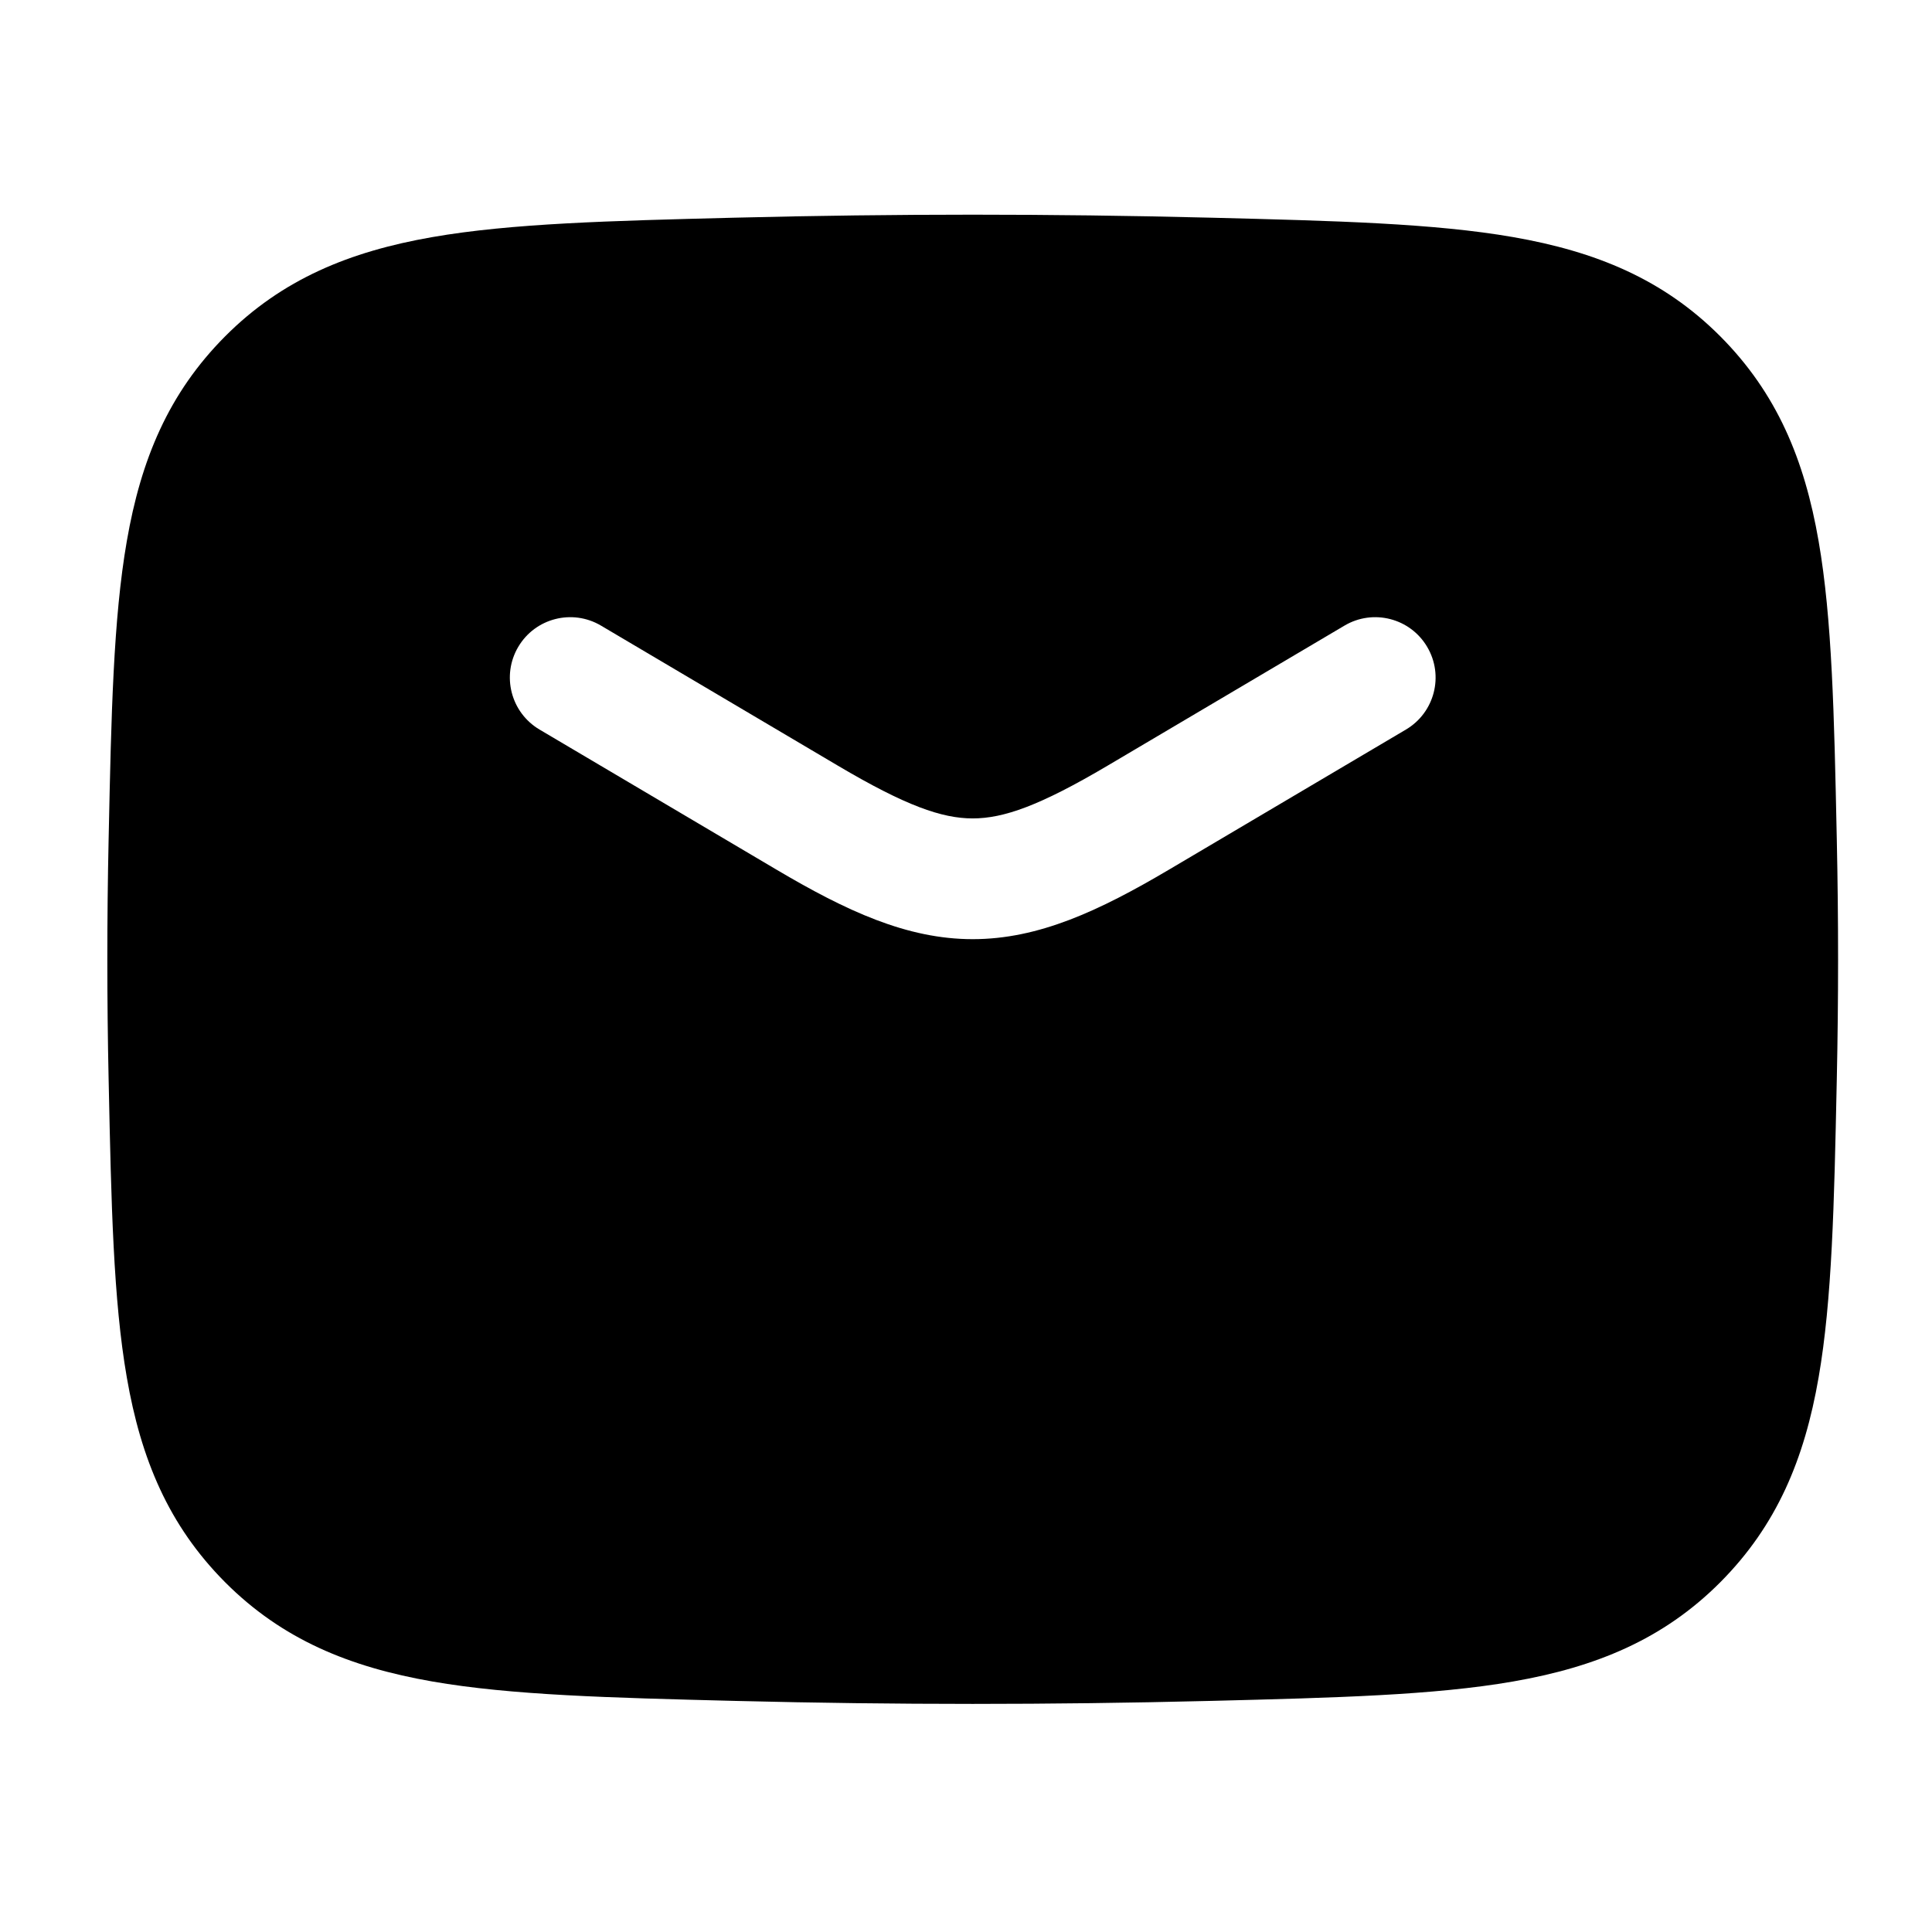 <svg width="36" height="36" viewBox="0 0 36 36" fill="none" xmlns="http://www.w3.org/2000/svg">
<path fill-rule="evenodd" clip-rule="evenodd" d="M22.505 4.055C19.576 3.982 16.674 3.982 13.745 4.055L13.658 4.057C11.37 4.115 9.53 4.161 8.055 4.418C6.511 4.687 5.256 5.203 4.195 6.267C3.14 7.327 2.626 8.564 2.363 10.083C2.111 11.53 2.073 13.325 2.026 15.549L2.024 15.638C1.992 17.132 1.992 18.618 2.024 20.112L2.026 20.201C2.073 22.425 2.111 24.22 2.363 25.667C2.626 27.186 3.14 28.423 4.195 29.483C5.256 30.547 6.511 31.063 8.055 31.332C9.53 31.589 11.37 31.635 13.658 31.693L13.745 31.695C16.674 31.768 19.576 31.768 22.505 31.695L22.592 31.693C24.88 31.635 26.72 31.589 28.195 31.332C29.739 31.063 30.994 30.547 32.055 29.483C33.11 28.423 33.624 27.186 33.887 25.667C34.139 24.22 34.177 22.425 34.224 20.201L34.226 20.112C34.258 18.618 34.258 17.132 34.226 15.638L34.224 15.55C34.177 13.325 34.139 11.53 33.887 10.083C33.624 8.564 33.11 7.327 32.055 6.267C30.994 5.203 29.739 4.687 28.195 4.418C26.72 4.161 24.88 4.115 22.592 4.057L22.505 4.055ZM11.198 11.657C10.663 11.341 9.973 11.518 9.657 12.053C9.341 12.588 9.518 13.277 10.053 13.594L14.466 16.203C15.772 16.975 16.899 17.5 18.125 17.5C19.351 17.5 20.479 16.975 21.785 16.203L26.198 13.594C26.733 13.277 26.91 12.588 26.593 12.053C26.277 11.518 25.587 11.341 25.053 11.657L20.64 14.266C19.373 15.015 18.7 15.25 18.125 15.25C17.551 15.25 16.877 15.015 15.611 14.266L11.198 11.657Z" fill="black"/>
</svg>
